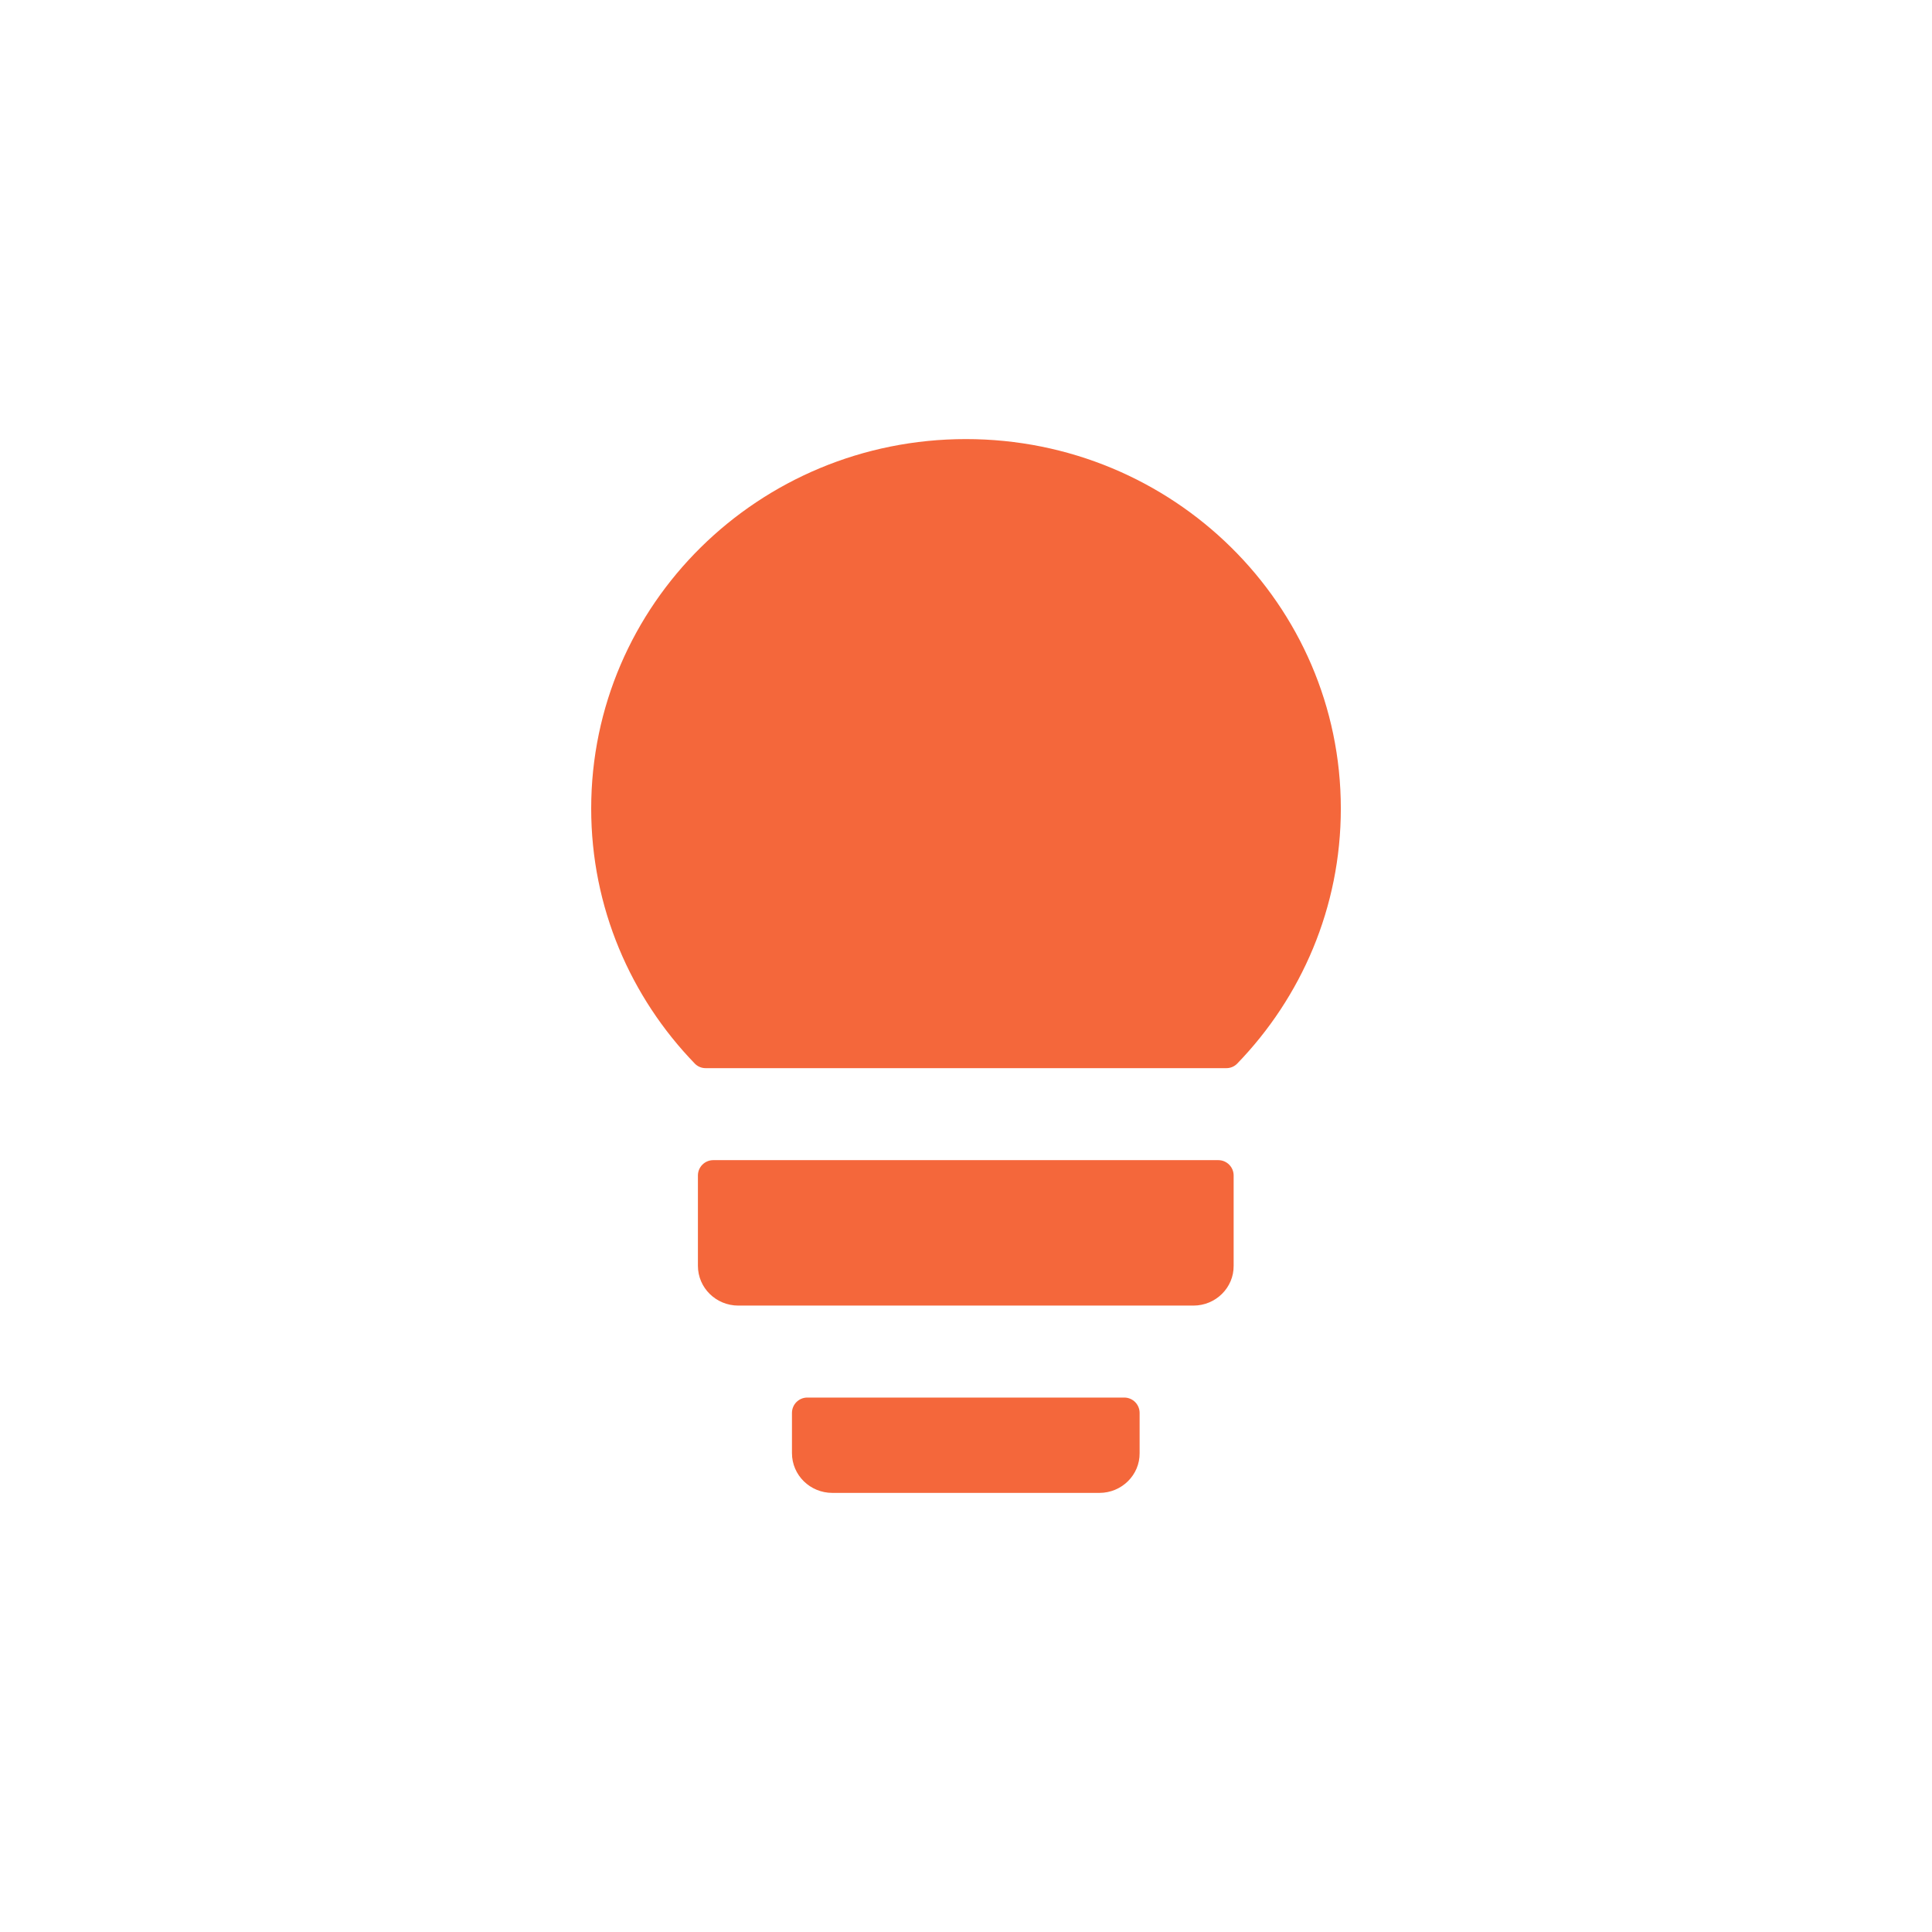 <svg width="96" height="96" viewBox="0 0 96 96" fill="none" xmlns="http://www.w3.org/2000/svg">
<path fill-rule="evenodd" clip-rule="evenodd" d="M61.475 52.851C61.334 52.996 61.14 53.076 60.938 53.076H35.063C34.861 53.076 34.666 52.996 34.526 52.851C31.338 49.557 29.376 45.09 29.376 40.177C29.376 30.036 37.704 21.818 47.995 21.818C58.286 21.818 66.625 30.036 66.625 40.177C66.625 45.09 64.662 49.557 61.475 52.851ZM59.301 64.874H36.688C35.582 64.874 34.679 63.996 34.679 62.895V58.41C34.679 57.988 35.021 57.647 35.443 57.647H60.535C60.957 57.647 61.299 57.988 61.299 58.41V62.895C61.31 63.985 60.407 64.874 59.301 64.874ZM54.63 74.181H41.36C40.254 74.181 39.352 73.303 39.352 72.202V70.208C39.352 69.786 39.693 69.444 40.115 69.444H55.864C56.285 69.444 56.627 69.786 56.627 70.208V72.202C56.639 73.292 55.736 74.181 54.63 74.181Z" fill="#F4673B"/>
</svg>
